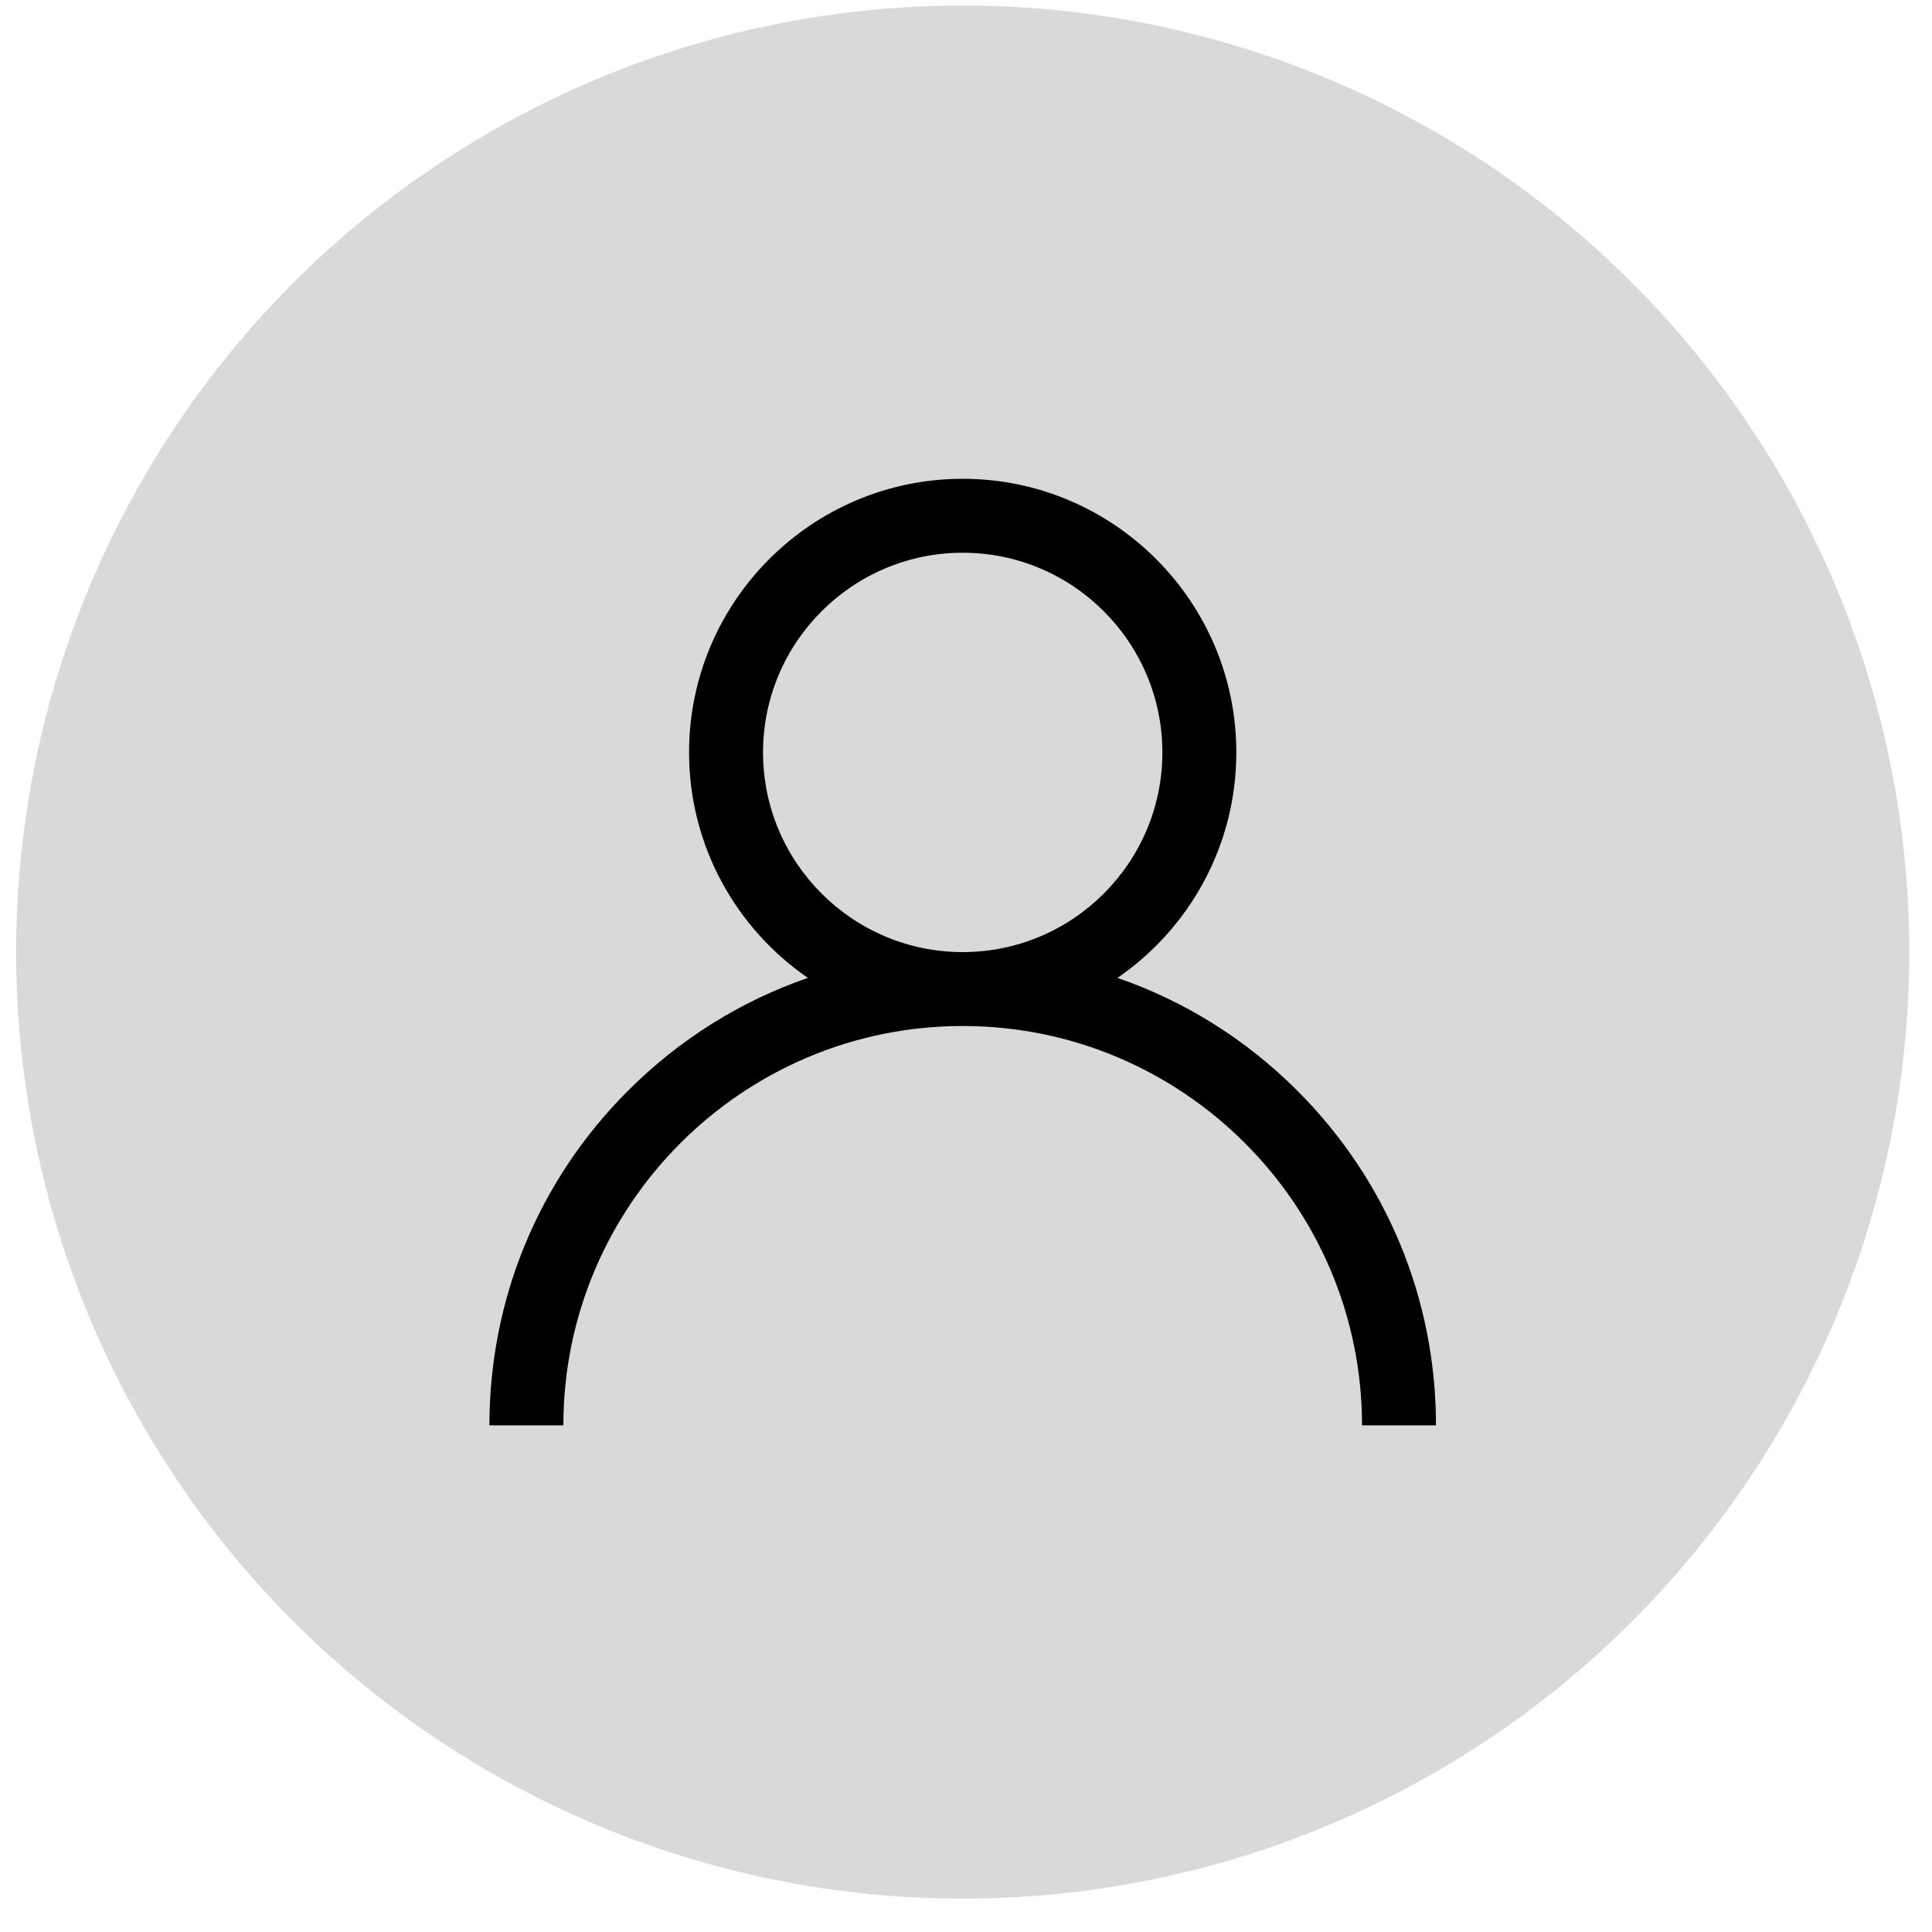 <svg width="50" height="50" viewBox="0 0 50 50" fill="none" xmlns="http://www.w3.org/2000/svg">
<circle cx="24.915" cy="24.64" r="24.497" fill="#D9D9D9"/>
<g clip-path="url(#clip0_2032_3)">
<path d="M33.575 28.227C32.241 26.893 30.654 25.905 28.921 25.308C30.777 24.03 31.996 21.891 31.996 19.472C31.996 15.568 28.819 12.391 24.915 12.391C21.01 12.391 17.833 15.568 17.833 19.472C17.833 21.891 19.052 24.03 20.908 25.308C19.175 25.905 17.588 26.893 16.253 28.227C13.94 30.541 12.666 33.616 12.666 36.888H14.58C14.58 31.189 19.216 26.553 24.915 26.553C30.613 26.553 35.249 31.189 35.249 36.888H37.163C37.163 33.616 35.889 30.541 33.575 28.227ZM24.915 24.64C22.065 24.64 19.747 22.322 19.747 19.472C19.747 16.623 22.065 14.305 24.915 14.305C27.764 14.305 30.082 16.623 30.082 19.472C30.082 22.322 27.764 24.64 24.915 24.64Z" fill="black"/>
</g>
<defs>
<clipPath id="clip0_2032_3">
<rect width="24.497" height="24.497" fill="white" transform="translate(12.666 12.391)"/>
</clipPath>
</defs>
</svg>
